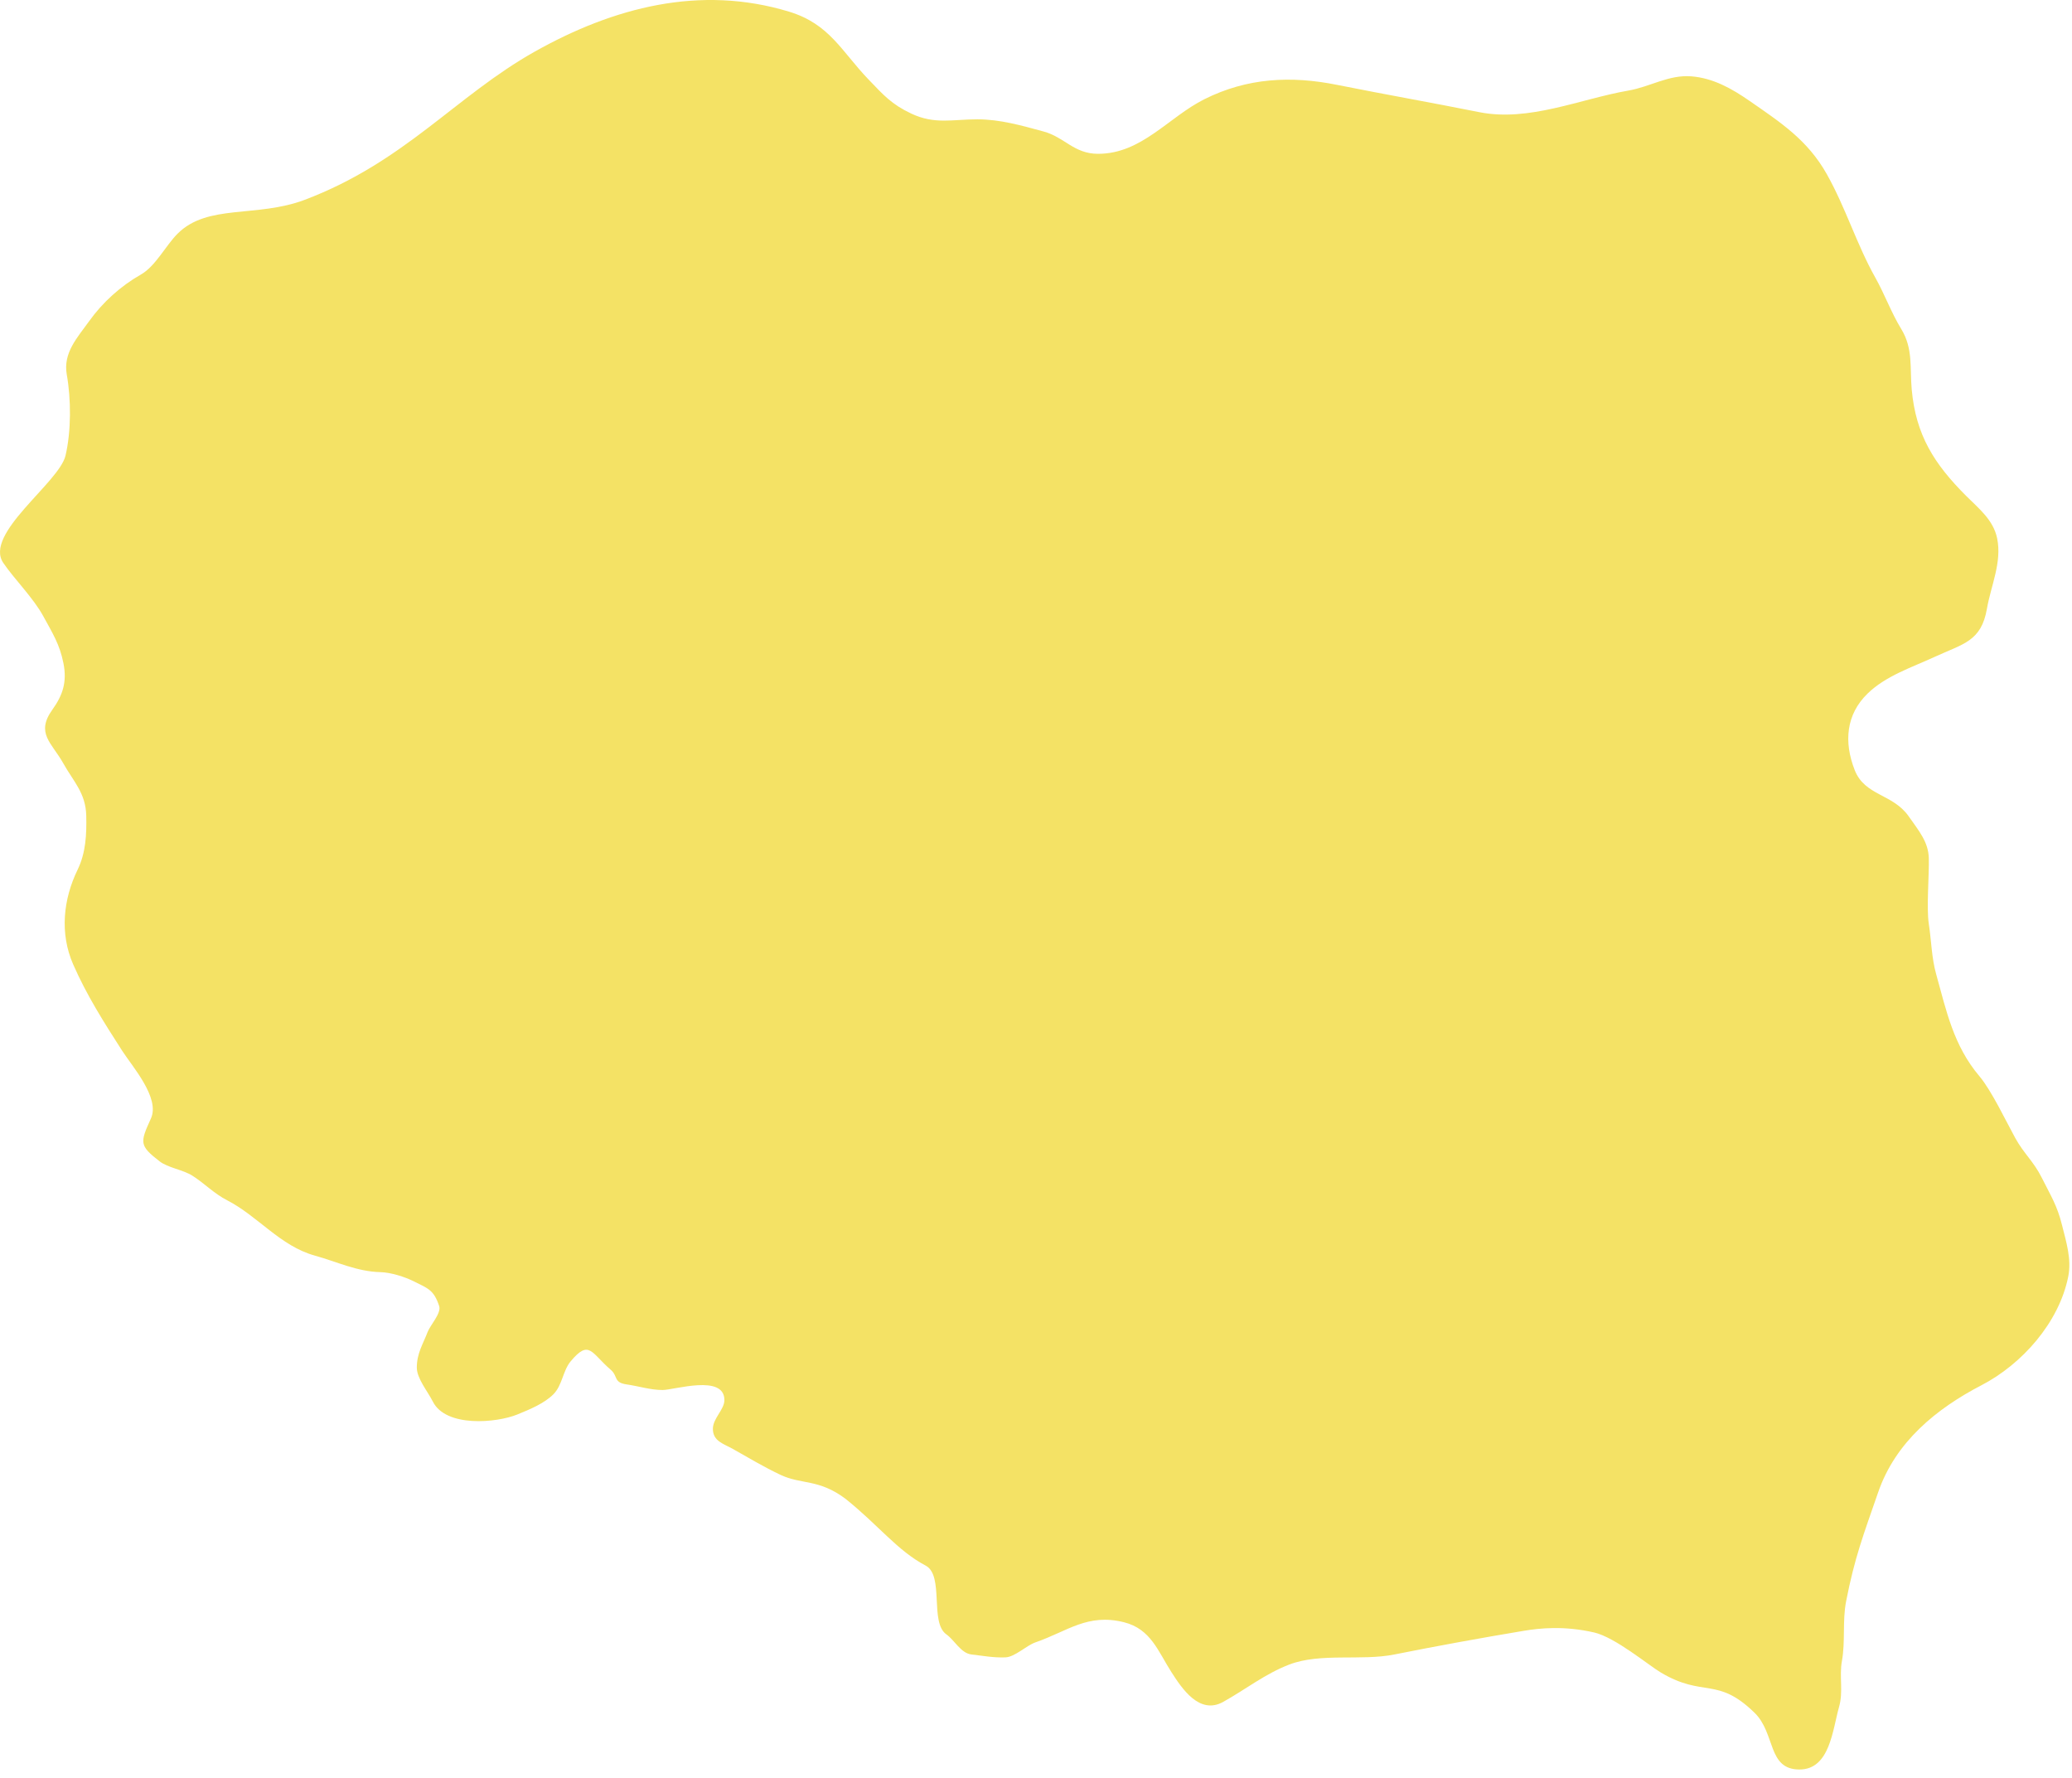 <svg width="155" height="133" viewBox="0 0 155 133" fill="none" xmlns="http://www.w3.org/2000/svg">
<g clip-path="url(#clip0_786_1469)">
<path d="M39.985 3.871C34.093 7.186 30.265 12.123 22.795 14.946C19.2 16.304 15.532 15.231 13.285 17.478C12.384 18.38 11.638 19.912 10.538 20.536C9.031 21.391 7.674 22.616 6.667 24.025C5.8 25.238 4.705 26.385 4.995 28.015C5.323 29.861 5.332 32.256 4.899 34.084C4.421 36.102 -1.23 39.928 0.245 42.102C1.069 43.317 2.489 44.71 3.245 46.102C3.93 47.364 4.459 48.173 4.745 49.602C5.027 51.014 4.693 51.999 3.92 53.078C2.648 54.852 3.874 55.557 4.732 57.092C5.492 58.452 6.415 59.317 6.452 61.011C6.483 62.418 6.422 63.782 5.807 65.048C4.728 67.269 4.46 69.817 5.473 72.132C6.485 74.447 7.791 76.496 9.14 78.595C9.903 79.783 11.99 82.121 11.29 83.661C10.464 85.478 10.419 85.683 11.935 86.862C12.563 87.351 13.692 87.489 14.408 87.949C15.324 88.538 16.01 89.274 16.989 89.777C19.293 90.962 20.965 93.197 23.535 93.911C25.21 94.376 26.708 95.112 28.457 95.153C29.228 95.171 30.27 95.498 30.966 95.846C32.016 96.371 32.451 96.477 32.853 97.686C33.03 98.216 32.187 99.118 31.993 99.621C31.633 100.559 31.181 101.225 31.181 102.297C31.181 103.106 32.003 104.084 32.376 104.829C33.351 106.779 37.146 106.436 38.707 105.797L38.726 105.789C39.614 105.426 40.709 104.978 41.395 104.292C42.067 103.62 42.101 102.532 42.685 101.831C44.084 100.152 44.221 101.198 45.684 102.452C46.247 102.935 45.875 103.408 46.878 103.551C47.775 103.679 48.655 103.969 49.566 103.969C50.437 103.969 54.19 102.764 54.19 104.722C54.19 105.434 53.329 106.089 53.329 106.872C53.329 107.798 54.12 107.982 54.823 108.378C56.021 109.052 57.133 109.721 58.383 110.313C59.954 111.057 61.245 110.603 63.245 112.103C65.745 114.103 67.12 115.981 69.245 117.103C70.649 117.844 69.528 121.356 70.795 122.247C71.41 122.68 71.877 123.663 72.682 123.752C73.527 123.846 74.315 124.002 75.215 123.967C75.921 123.94 76.78 123.08 77.461 122.844C79.87 122.01 81.353 120.658 84.079 121.339C86.092 121.842 86.636 123.525 87.627 125.066C88.409 126.283 89.72 128.288 91.498 127.3C93.187 126.362 94.621 125.206 96.444 124.505C98.772 123.609 101.832 124.247 104.304 123.752C107.481 123.117 110.757 122.52 113.969 121.984C115.222 121.775 117.004 121.595 119.245 122.103C120.815 122.458 123.334 124.563 124.245 125.103C127.451 127.003 128.439 125.376 131.245 128.103C132.843 129.654 132.201 132.354 134.612 132.354C136.894 132.354 137.087 129.379 137.575 127.671C137.905 126.514 137.577 125.397 137.79 124.23C138.053 122.781 137.817 121.244 138.1 119.786C138.74 116.494 139.392 114.819 140.504 111.607C141.804 107.851 144.851 105.365 148.245 103.603C151.24 102.047 154.025 98.948 154.718 95.487C154.979 94.182 154.57 92.903 154.245 91.603C153.885 90.161 153.43 89.472 152.745 88.103C152.12 86.852 151.413 86.316 150.745 85.103C150.077 83.888 148.97 81.556 148.075 80.499C146.141 78.214 145.606 75.631 144.838 72.866C144.492 71.622 144.482 70.363 144.288 69.103C144.102 67.893 144.323 65.445 144.288 64.188C144.255 62.978 143.562 62.169 142.783 61.058C141.591 59.359 139.502 59.535 138.745 57.602C137.919 55.494 138.101 53.446 139.701 51.883C141.067 50.55 143.023 49.918 144.718 49.136C146.866 48.145 148.209 47.986 148.637 45.528C148.938 43.797 149.768 42.063 149.401 40.272C149.119 38.89 148.03 38.04 147.084 37.094C144.69 34.7 143.32 32.546 143.01 29.138C142.864 27.529 143.123 26.077 142.234 24.622C141.475 23.38 140.987 22.009 140.286 20.763C138.892 18.284 138.081 15.559 136.655 13.022C135.223 10.476 133.215 9.165 130.849 7.527C129.551 6.628 128.158 5.841 126.536 5.711C124.824 5.574 123.472 6.487 121.817 6.774C118.2 7.403 114.378 9.133 110.648 8.387C107.11 7.679 103.545 7.053 100.004 6.344C96.573 5.658 93.306 5.816 90.1 7.419C87.41 8.764 85.404 11.505 82.144 11.505C80.33 11.505 79.645 10.261 78.058 9.833C76.424 9.391 74.823 8.925 73.112 8.925C71.239 8.925 69.925 9.325 68.167 8.495C66.679 7.792 66.097 7.112 64.989 5.962C62.94 3.835 62.074 1.8 59.028 0.873C52.377 -1.151 45.891 0.55 39.985 3.871Z" fill="#F4E265"/>
</g>
<defs>
<clipPath id="clip0_786_1469">
<rect width="155" height="133" fill="white"/>
</clipPath>
</defs>
</svg>
